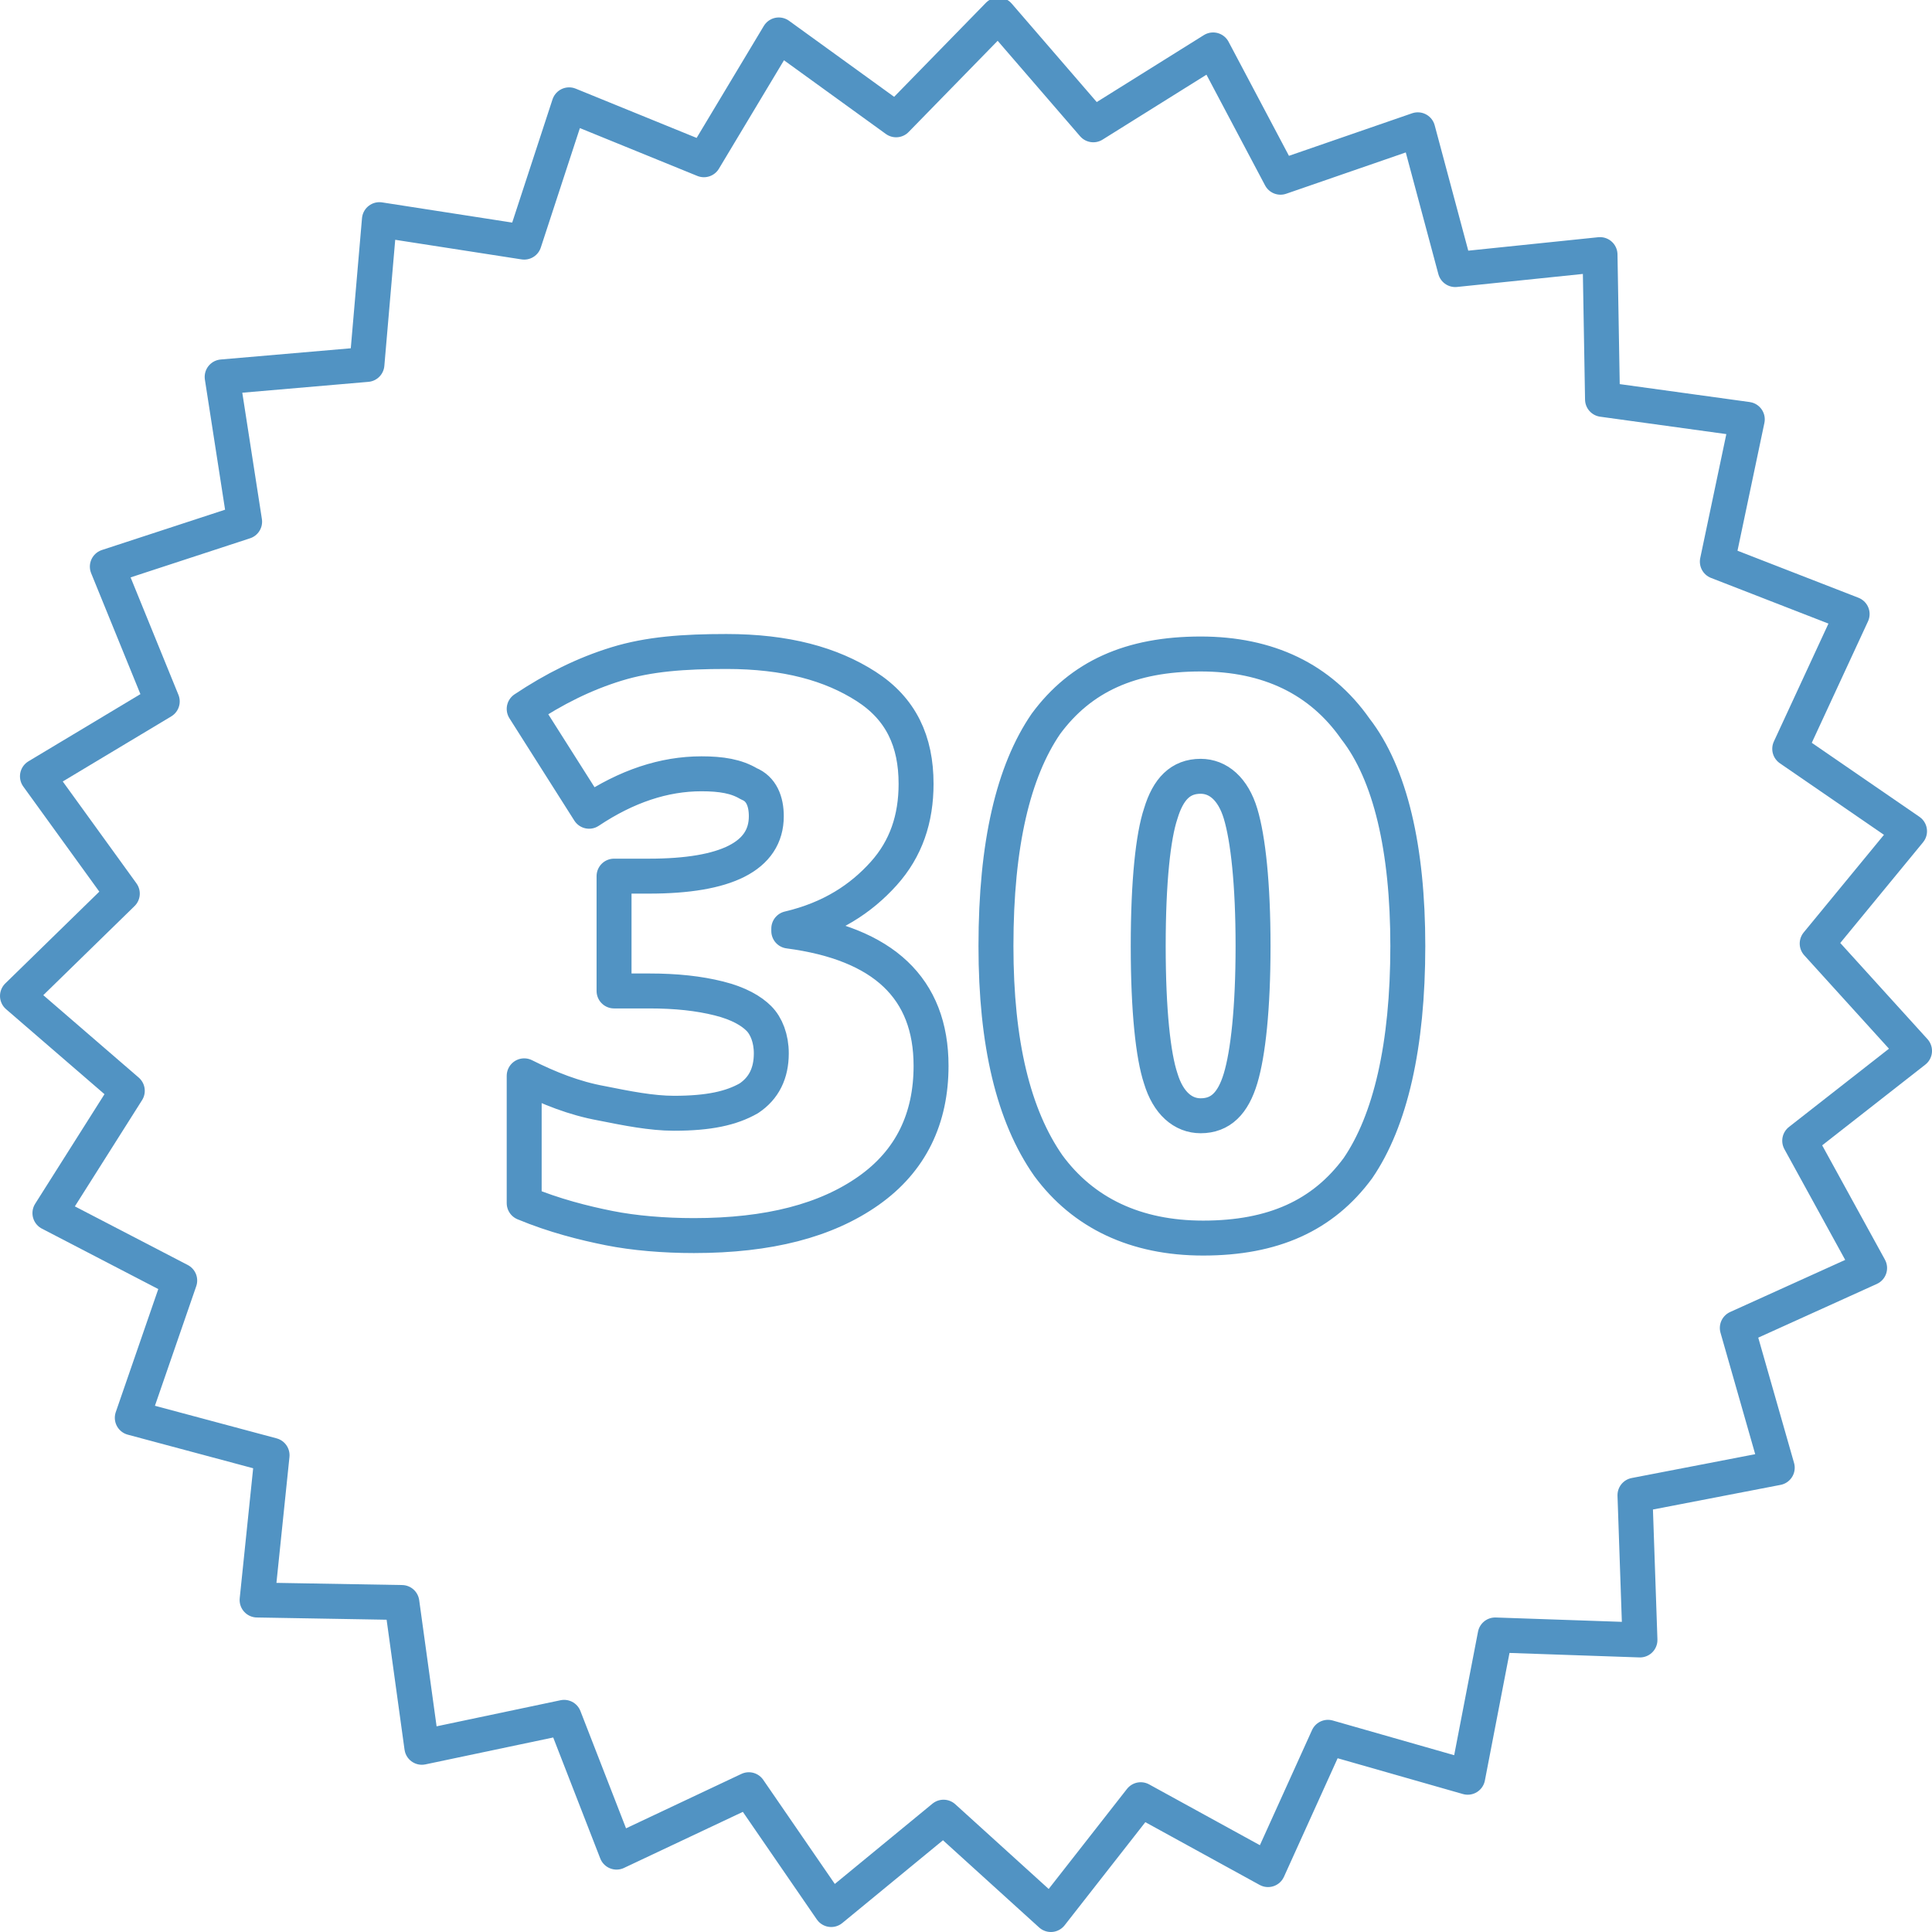<svg version="1.1" id="Layer_1" xmlns="http://www.w3.org/2000/svg" x="0" y="0" width="77.4" height="77.4" viewBox="0 0 77.4 77.4" xml:space="preserve"><style>.st2{fill:none;stroke:#5193c3;stroke-width:1.4;stroke-linejoin:round}</style><path d="M65.7 65.7l-5.8-.2-1.1 5.7-5.6-1.6-2.4 5.3-5.1-2.8-3.6 4.6-4.3-3.9-4.5 3.7-3.3-4.8-5.3 2.5-2.1-5.4-5.7 1.2-.8-5.8-5.8-.1.6-5.8-5.6-1.5 1.9-5.5L2 48.6l3.1-4.9-4.4-3.8 4.2-4.1-3.4-4.7 5-3-2.2-5.4 5.5-1.8-.9-5.8 5.8-.5.5-5.8 5.8.9 1.8-5.5 5.4 2.2 3-5 4.7 3.4L40 .6 43.8 5l4.8-3 2.7 5.1 5.5-1.9 1.5 5.6 5.8-.6.1 5.8 5.8.8-1.2 5.7 5.4 2.1-2.5 5.4 4.8 3.3-3.7 4.5 3.9 4.3-4.6 3.6 2.8 5.1-5.3 2.4 1.6 5.6-5.7 1.1.2 5.8z" fill-rule="evenodd" clip-rule="evenodd" fill-opacity="0" stroke="#5193c3" stroke-width="1.4" stroke-linejoin="round"/><path class="st2" d="M36.7 31.4c0 1.4-.4 2.6-1.3 3.6s-2.1 1.8-3.8 2.2v.1c3.8.5 5.7 2.3 5.7 5.4 0 2.1-.8 3.8-2.5 5-1.7 1.2-4 1.8-7 1.8-1.2 0-2.4-.1-3.4-.3s-2.2-.5-3.4-1v-5.1c1 .5 2 .9 3.1 1.1 1 .2 2 .4 2.9.4 1.4 0 2.3-.2 3-.6.6-.4.9-1 .9-1.8 0-.6-.2-1.1-.5-1.4-.3-.3-.8-.6-1.6-.8s-1.7-.3-2.8-.3h-1.4v-4.6H26c3.1 0 4.7-.8 4.7-2.4 0-.6-.2-1.1-.7-1.3-.5-.3-1.1-.4-1.9-.4-1.5 0-3 .5-4.5 1.5L21 28.4c1.2-.8 2.4-1.4 3.7-1.8 1.3-.4 2.7-.5 4.4-.5 2.4 0 4.2.5 5.6 1.4s2 2.2 2 3.9zM56.4 37.9c0 4-.7 7-2 8.9-1.4 1.9-3.4 2.8-6.2 2.8-2.7 0-4.8-1-6.2-2.9-1.4-2-2.1-4.9-2.1-8.8 0-4.1.7-7 2-8.9 1.4-1.9 3.4-2.8 6.2-2.8 2.7 0 4.8 1 6.2 3 1.4 1.8 2.1 4.8 2.1 8.7zm-10.4 0c0 2.6.2 4.4.5 5.3.3 1 .9 1.5 1.6 1.5.8 0 1.3-.5 1.6-1.5.3-1 .5-2.8.5-5.3s-.2-4.3-.5-5.3-.9-1.5-1.6-1.5c-.8 0-1.3.5-1.6 1.5-.3.9-.5 2.7-.5 5.3z"/></svg>